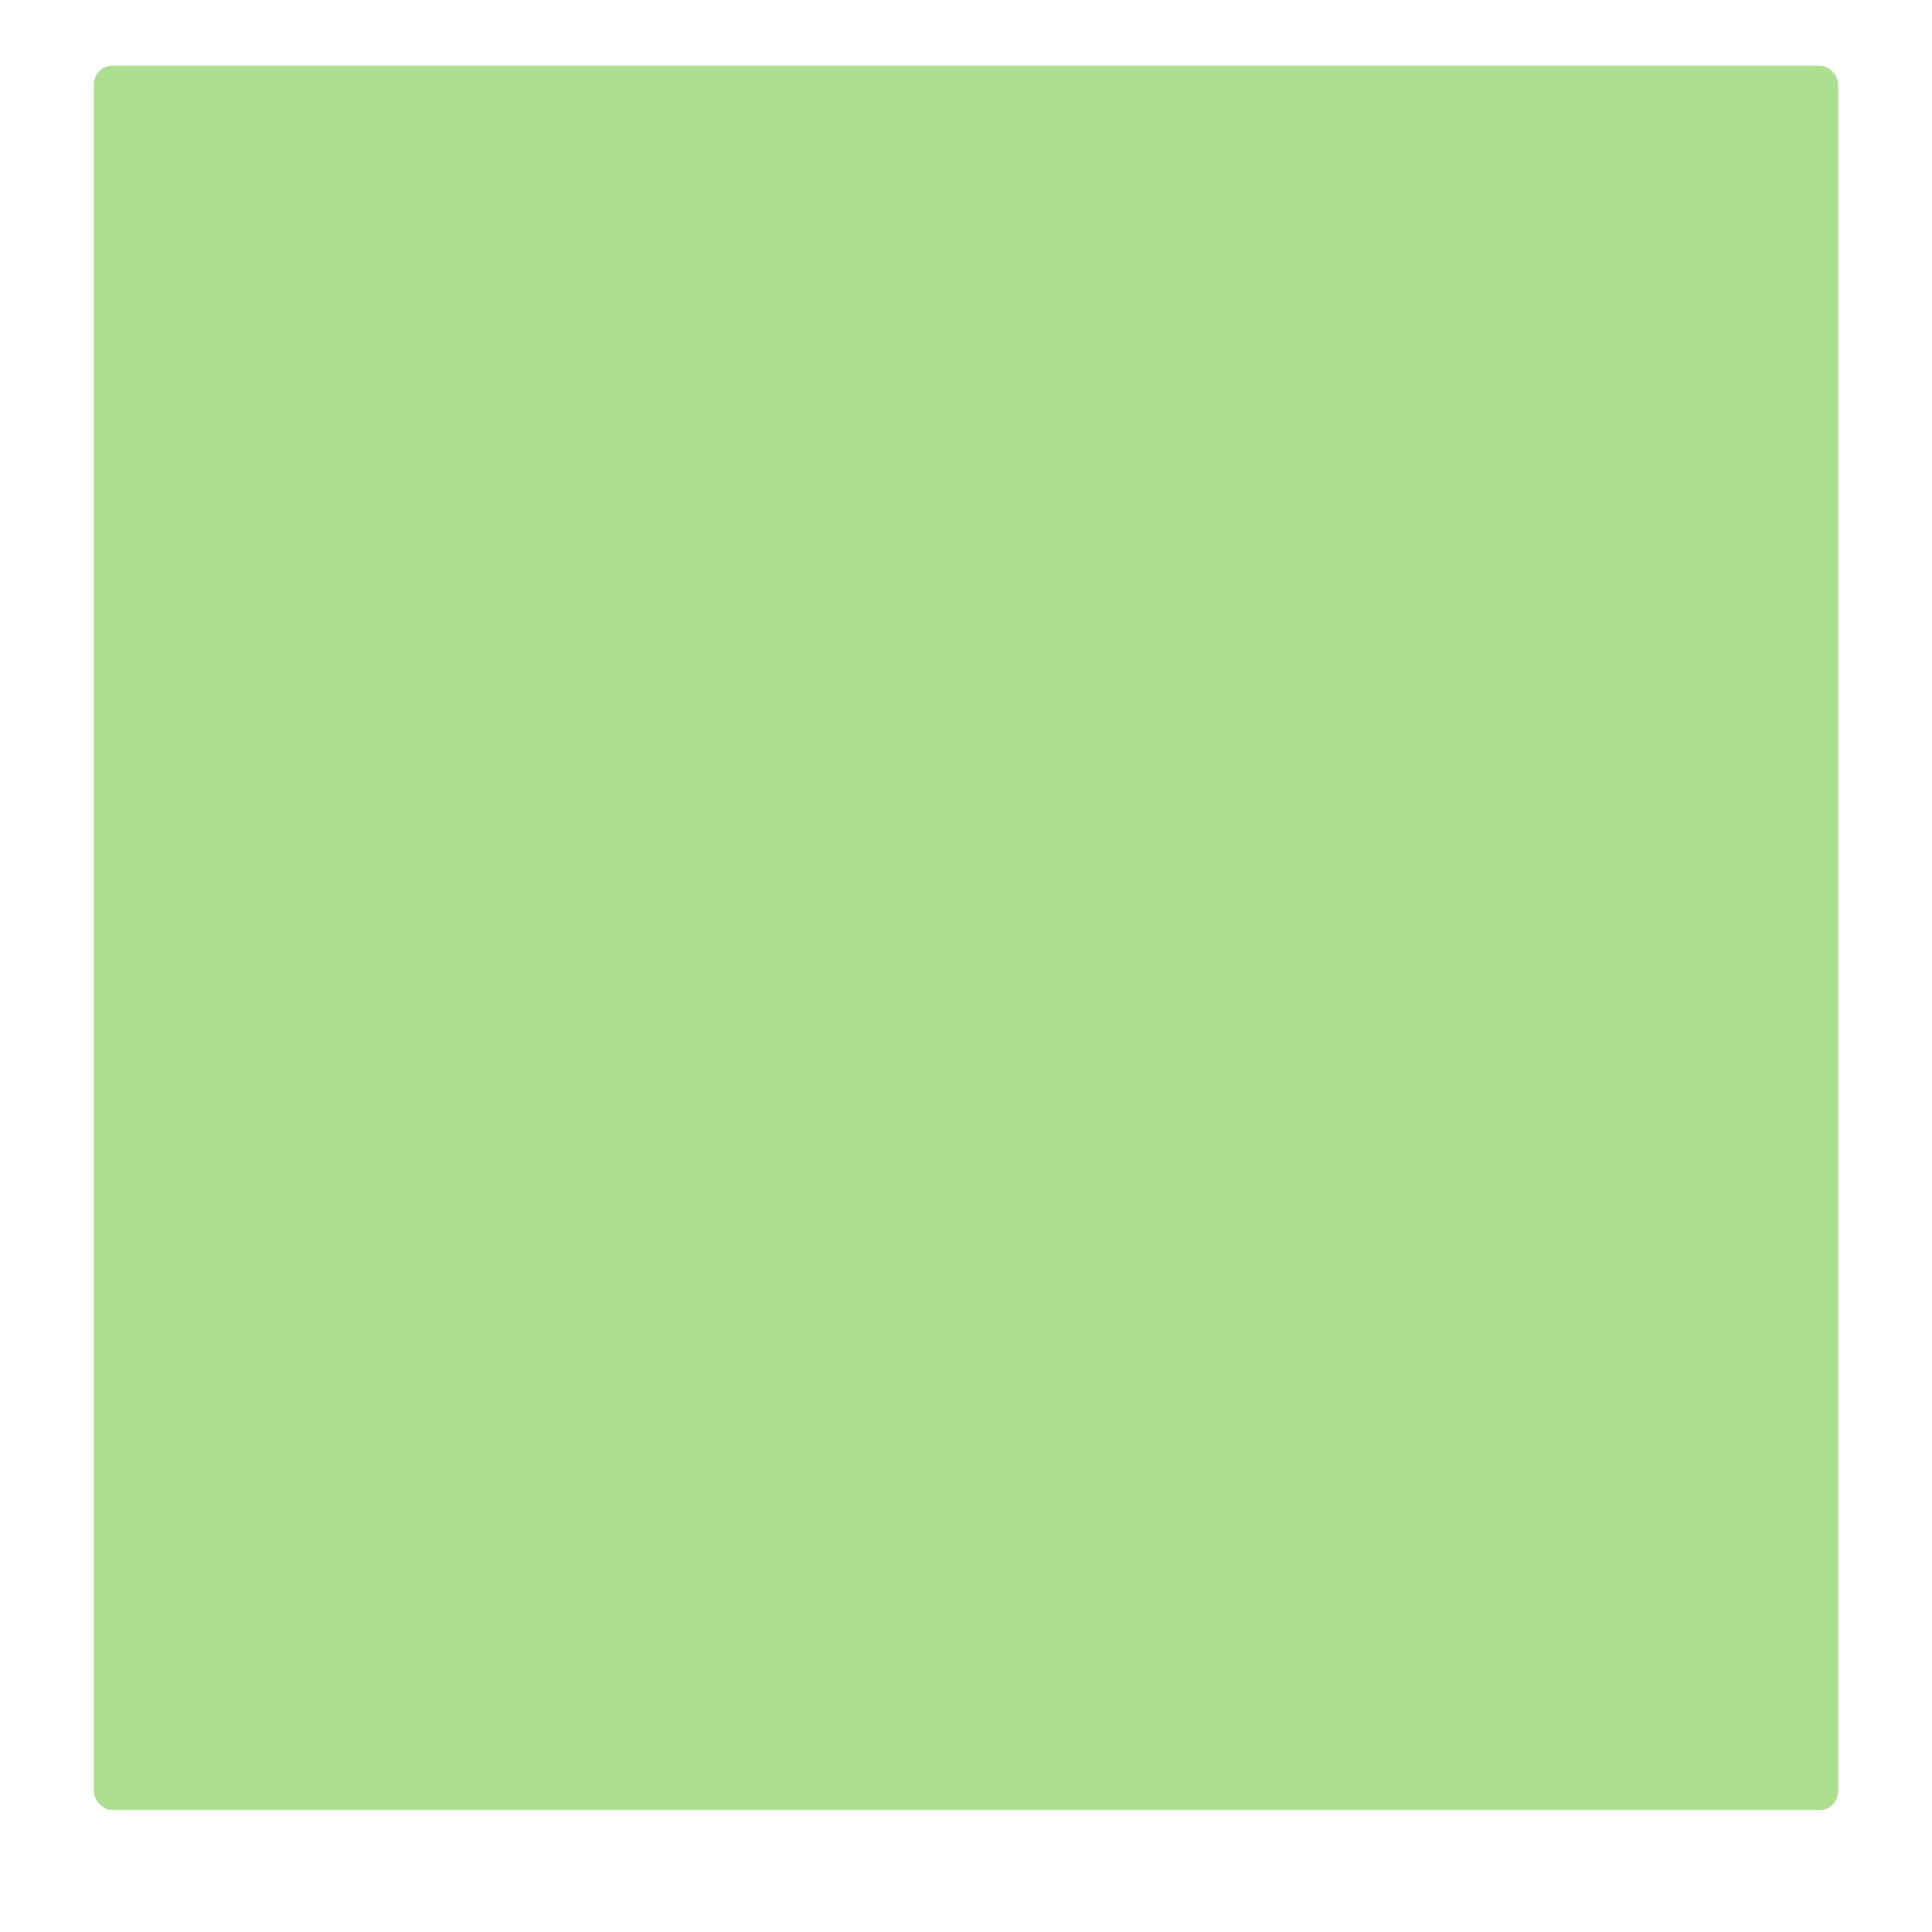 <?xml version="1.0" encoding="UTF-8"?> <svg xmlns="http://www.w3.org/2000/svg" width="412" height="412" viewBox="0 0 412 412" fill="none"> <g filter="url(#filter0_d_292_83)"> <rect x="20" y="12" width="372" height="372" rx="4" fill="#ADDF90"></rect> </g> <defs> <filter id="filter0_d_292_83" x="0" y="0" width="412" height="412" filterUnits="userSpaceOnUse" color-interpolation-filters="sRGB"> <feFlood flood-opacity="0" result="BackgroundImageFix"></feFlood> <feColorMatrix in="SourceAlpha" type="matrix" values="0 0 0 0 0 0 0 0 0 0 0 0 0 0 0 0 0 0 127 0" result="hardAlpha"></feColorMatrix> <feOffset dy="2"></feOffset> <feGaussianBlur stdDeviation="2.5"></feGaussianBlur> <feColorMatrix type="matrix" values="0 0 0 0 0.525 0 0 0 0 0.525 0 0 0 0 0.525 0 0 0 0.2 0"></feColorMatrix> <feBlend mode="normal" in2="BackgroundImageFix" result="effect1_dropShadow_292_83"></feBlend> <feBlend mode="normal" in="SourceGraphic" in2="effect1_dropShadow_292_83" result="shape"></feBlend> </filter> </defs> </svg> 
